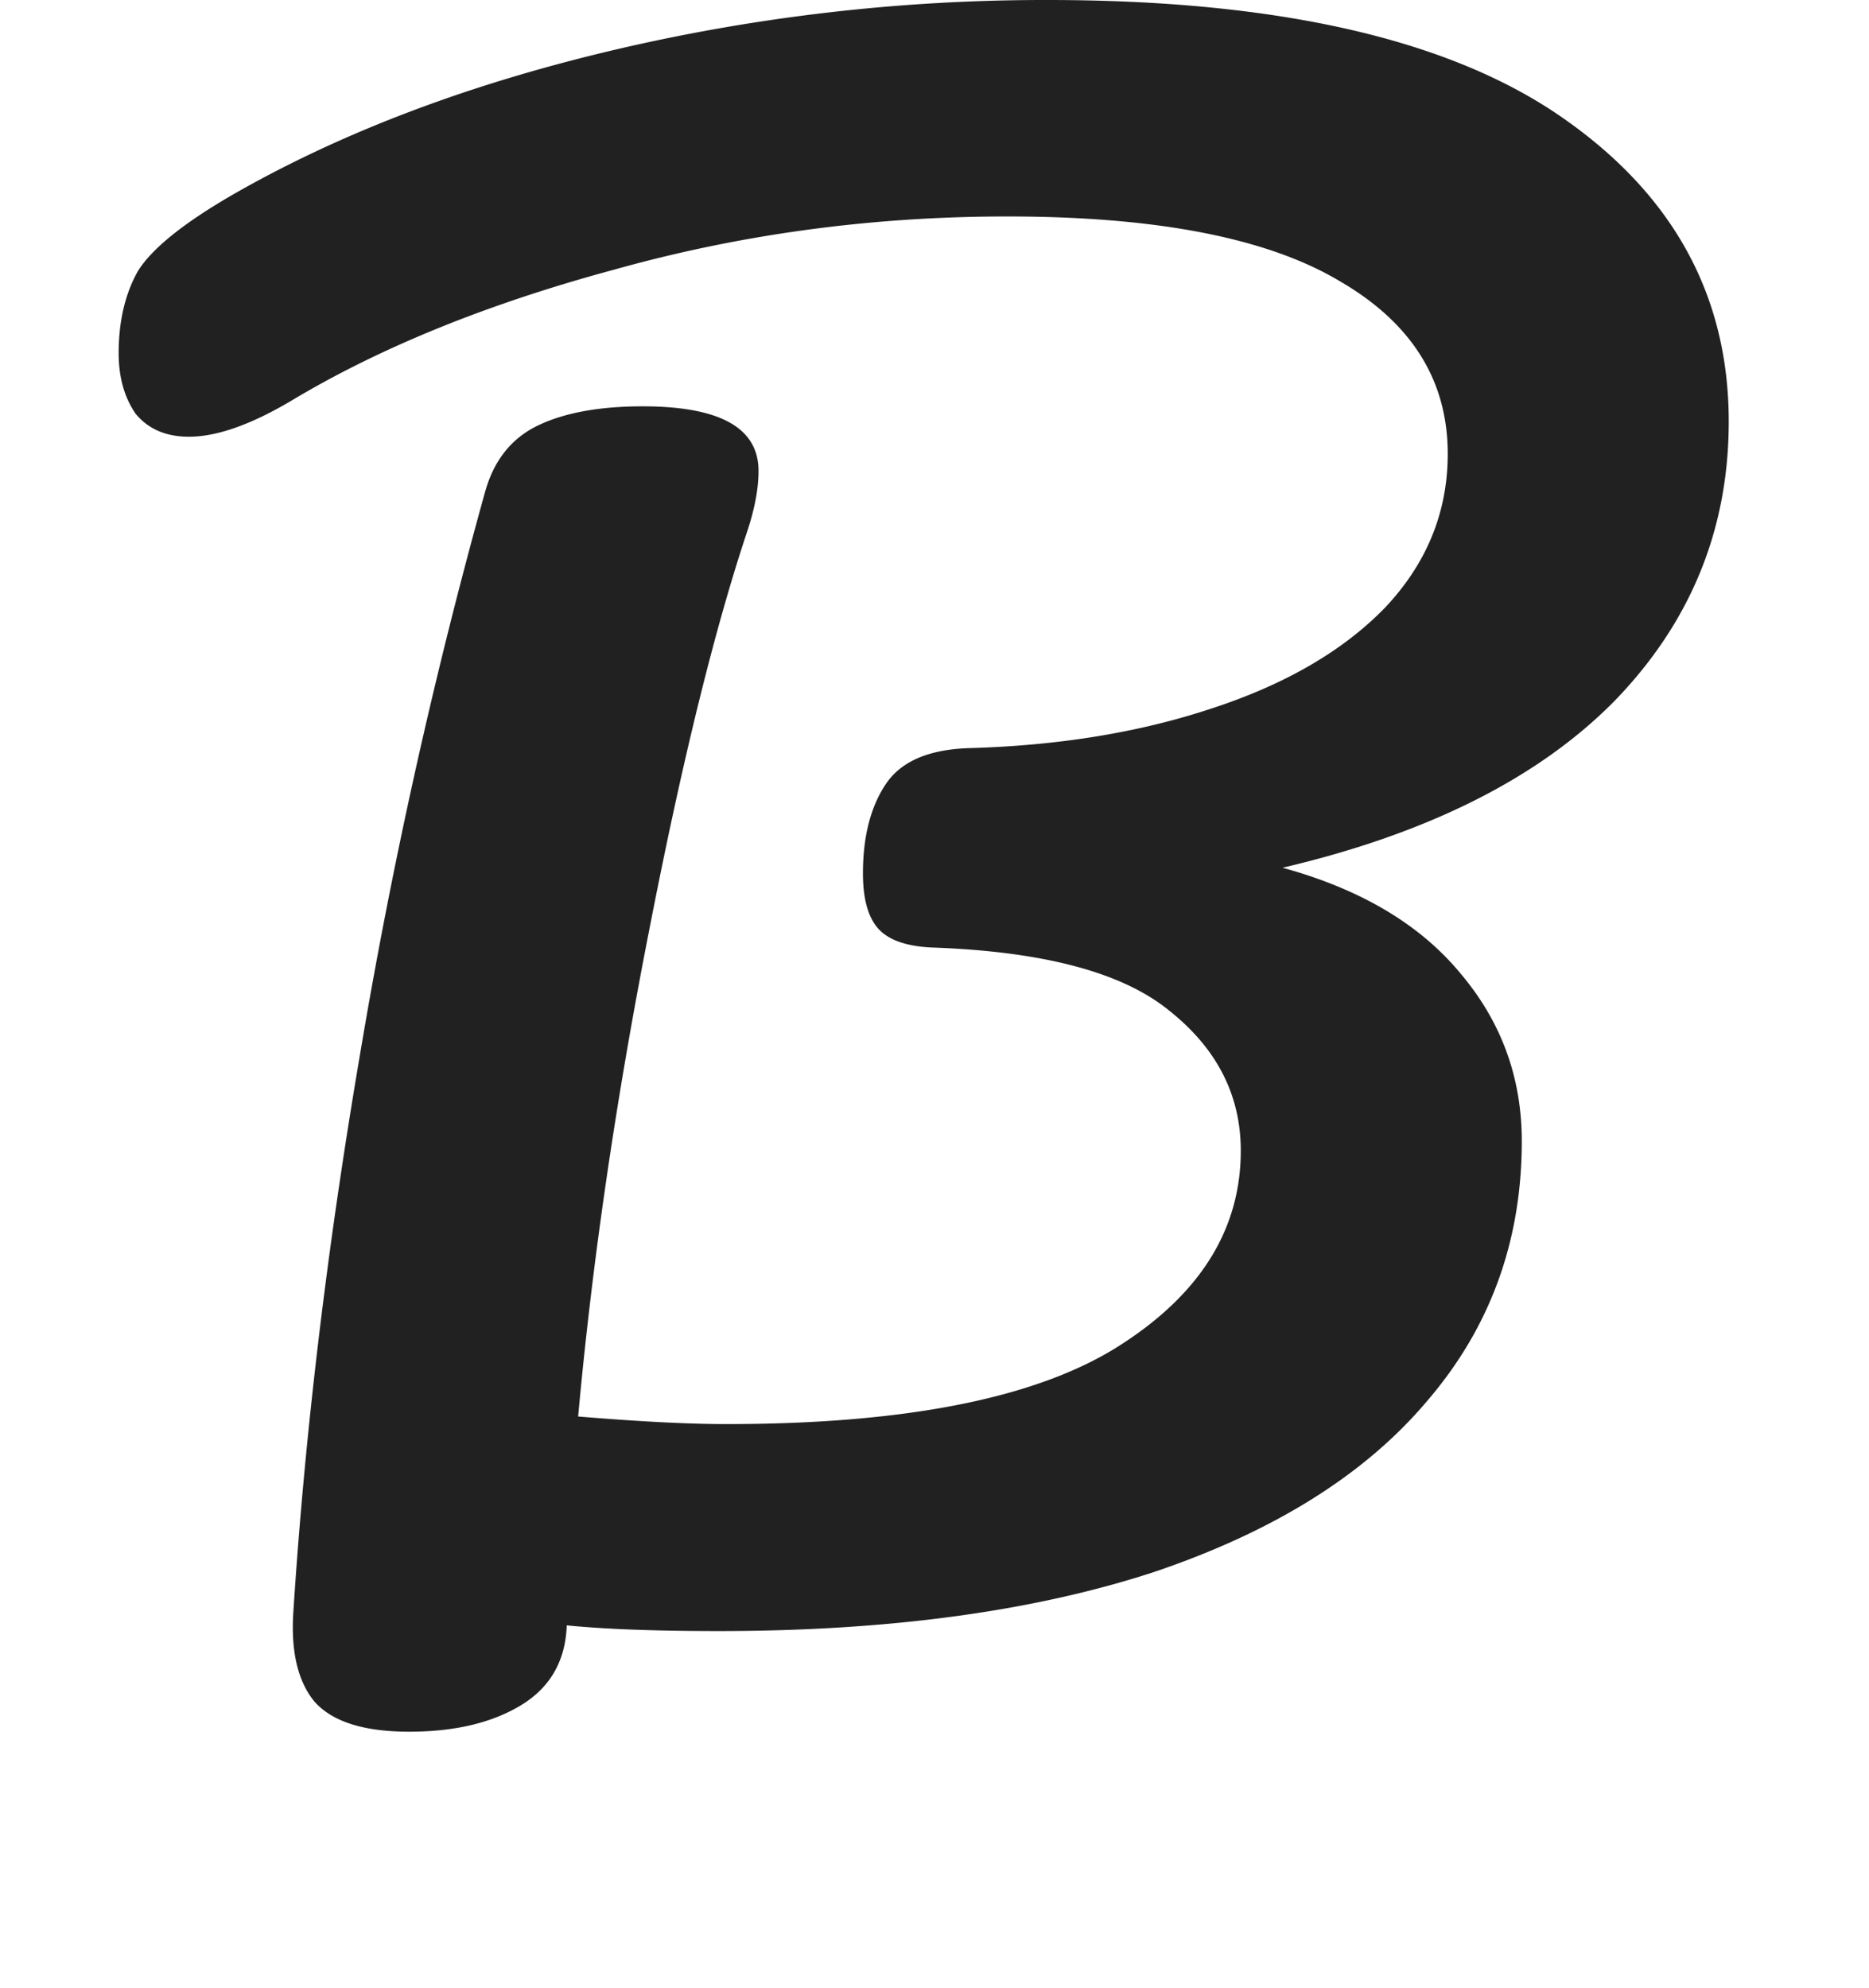 <svg xmlns="http://www.w3.org/2000/svg" width="63" height="67" fill="none" viewBox="0 0 63 67"><path fill="#212121" d="M58.272 14.208c0 3.627-1.28 6.763-3.84 9.408-2.56 2.603-6.293 4.48-11.2 5.632 2.645.725 4.65 1.92 6.016 3.584 1.365 1.621 2.048 3.499 2.048 5.632 0 3.37-1.067 6.293-3.2 8.768-2.09 2.475-5.163 4.395-9.216 5.76-4.053 1.323-8.939 1.984-14.656 1.984-2.133 0-3.84-.064-5.12-.192-.043 1.195-.555 2.09-1.536 2.688-.981.597-2.24.896-3.776.896-1.536 0-2.603-.341-3.2-1.024-.555-.683-.79-1.685-.704-3.008.384-5.973 1.13-12.224 2.24-18.752a184.598 184.598 0 0 1 4.224-19.008c.299-1.067.896-1.813 1.792-2.24.896-.427 2.07-.64 3.52-.64 2.603 0 3.904.725 3.904 2.176 0 .597-.128 1.28-.384 2.048-1.11 3.328-2.219 7.85-3.328 13.568-1.11 5.675-1.899 11.093-2.368 16.256 2.048.17 3.712.256 4.992.256 5.973 0 10.347-.853 13.12-2.56 2.816-1.75 4.224-3.968 4.224-6.656 0-1.877-.81-3.456-2.432-4.736-1.579-1.28-4.245-1.984-8-2.112-.853-.043-1.45-.256-1.792-.64-.341-.384-.512-1.003-.512-1.856 0-1.237.256-2.24.768-3.008.512-.768 1.45-1.173 2.816-1.216 3.03-.085 5.76-.533 8.192-1.344 2.475-.81 4.416-1.941 5.824-3.392 1.408-1.493 2.112-3.221 2.112-5.184 0-2.475-1.216-4.416-3.648-5.824-2.432-1.45-6.165-2.176-11.2-2.176-4.565 0-8.981.597-13.248 1.792-4.267 1.152-7.893 2.624-10.88 4.416-1.365.81-2.517 1.216-3.456 1.216-.768 0-1.365-.256-1.792-.768C4.192 13.397 4 12.715 4 11.904c0-1.067.213-1.984.64-2.752.47-.768 1.557-1.643 3.264-2.624 3.584-2.048 7.787-3.648 12.608-4.8A63.393 63.393 0 0 1 35.296 0c7.723 0 13.483 1.301 17.28 3.904 3.797 2.603 5.696 6.037 5.696 10.304z"></path></svg>